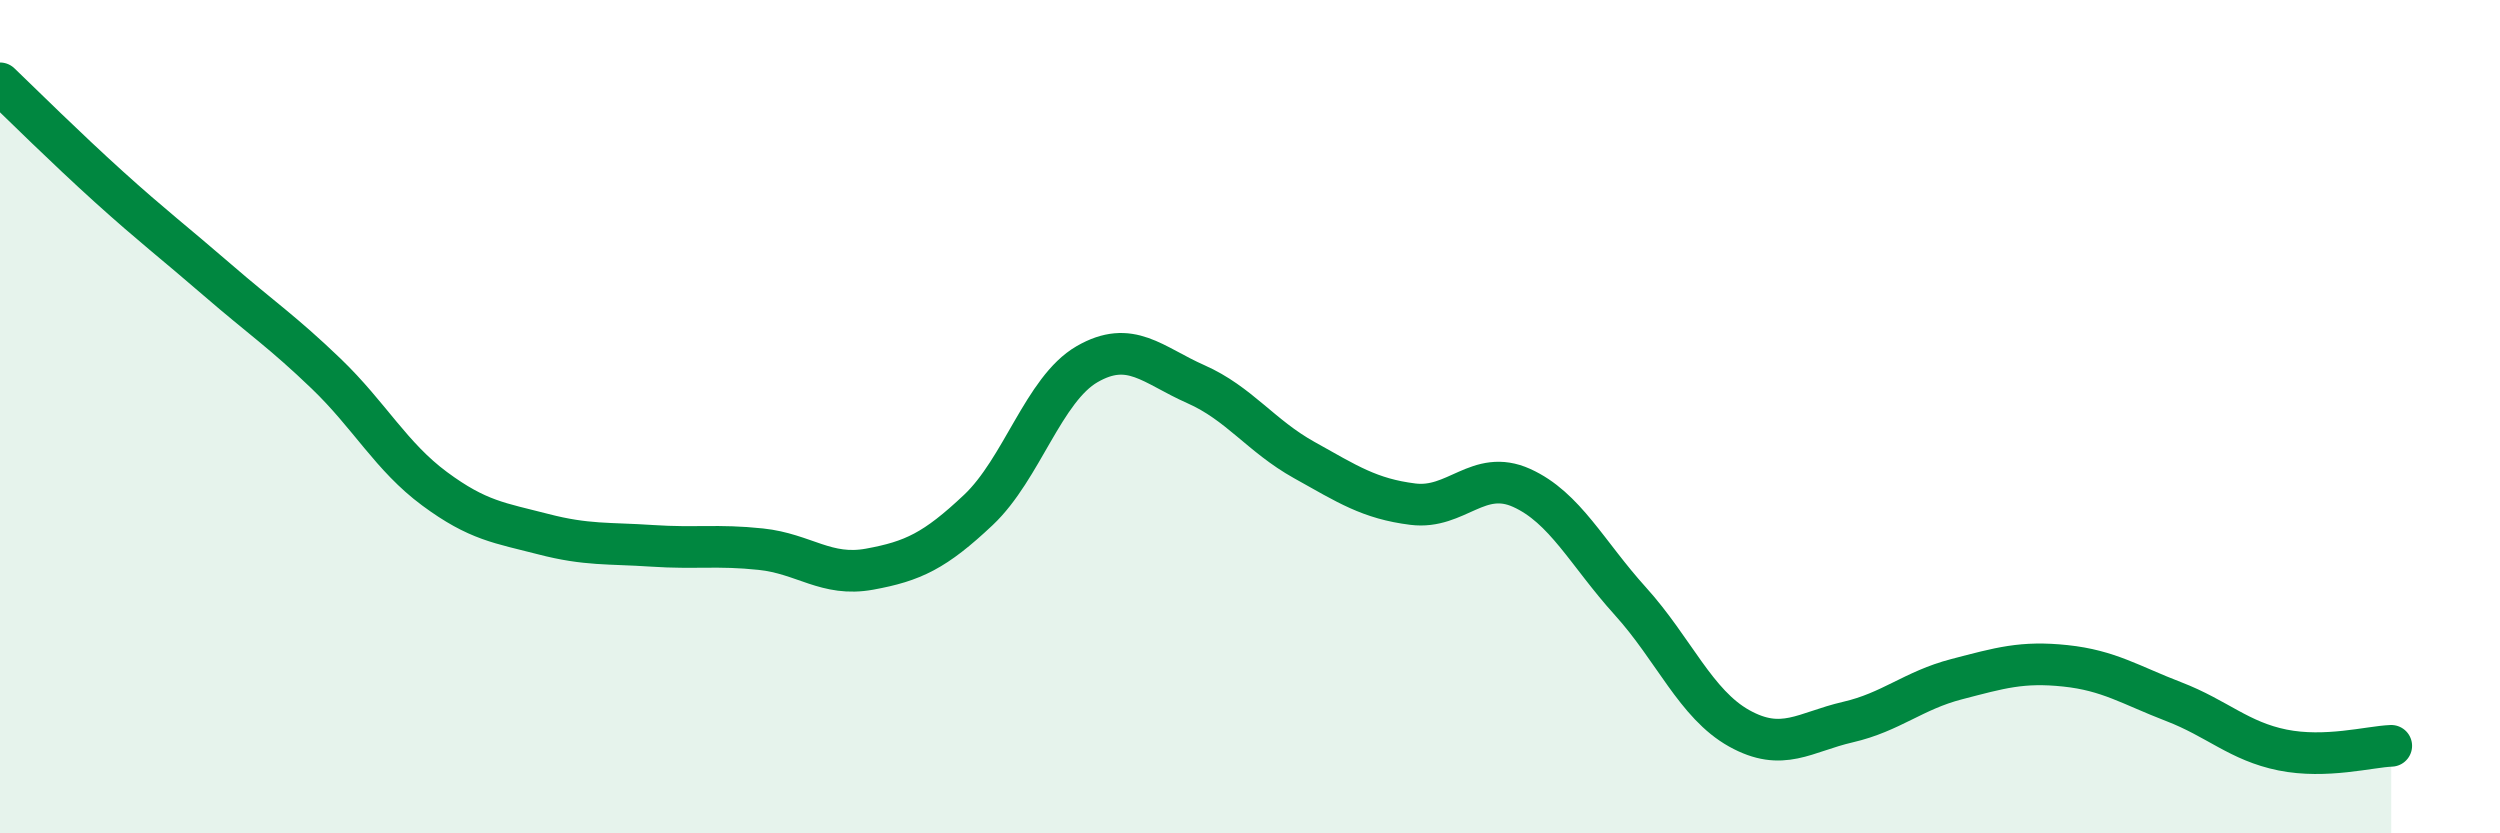 
    <svg width="60" height="20" viewBox="0 0 60 20" xmlns="http://www.w3.org/2000/svg">
      <path
        d="M 0,2 C 0.52,2.5 1.57,3.54 2.61,4.48 C 3.65,5.42 4.18,5.82 5.22,6.72 C 6.26,7.62 6.79,7.97 7.83,8.97 C 8.87,9.97 9.39,10.96 10.43,11.73 C 11.47,12.5 12,12.55 13.04,12.82 C 14.08,13.09 14.61,13.03 15.65,13.1 C 16.69,13.17 17.22,13.07 18.26,13.18 C 19.3,13.29 19.83,13.85 20.87,13.66 C 21.91,13.47 22.44,13.22 23.48,12.24 C 24.52,11.26 25.05,9.34 26.09,8.74 C 27.13,8.14 27.66,8.76 28.7,9.22 C 29.74,9.68 30.26,10.46 31.3,11.04 C 32.34,11.62 32.87,11.97 33.91,12.1 C 34.95,12.23 35.48,11.24 36.52,11.71 C 37.56,12.18 38.09,13.28 39.13,14.43 C 40.17,15.58 40.7,16.9 41.74,17.48 C 42.78,18.06 43.31,17.57 44.35,17.33 C 45.39,17.09 45.92,16.57 46.96,16.3 C 48,16.03 48.53,15.87 49.57,15.98 C 50.61,16.09 51.13,16.44 52.17,16.84 C 53.21,17.24 53.74,17.79 54.78,18 C 55.82,18.21 56.87,17.92 57.39,17.9L57.39 20L0 20Z"
        fill="#008740"
        opacity="0.1"
        stroke-linecap="round"
        stroke-linejoin="round"
      />
      <path
        d="M 0,2 C 0.52,2.5 1.57,3.54 2.61,4.48 C 3.65,5.42 4.18,5.82 5.22,6.72 C 6.26,7.62 6.79,7.97 7.83,8.97 C 8.87,9.97 9.39,10.96 10.43,11.73 C 11.47,12.5 12,12.55 13.04,12.82 C 14.08,13.09 14.61,13.03 15.65,13.1 C 16.69,13.17 17.22,13.07 18.26,13.18 C 19.3,13.29 19.83,13.85 20.87,13.66 C 21.91,13.47 22.44,13.22 23.48,12.24 C 24.52,11.26 25.05,9.34 26.09,8.74 C 27.13,8.14 27.66,8.76 28.7,9.22 C 29.74,9.68 30.26,10.46 31.3,11.04 C 32.34,11.62 32.87,11.97 33.91,12.1 C 34.95,12.23 35.48,11.24 36.52,11.71 C 37.56,12.18 38.09,13.28 39.13,14.43 C 40.17,15.58 40.7,16.9 41.74,17.48 C 42.78,18.06 43.31,17.57 44.35,17.33 C 45.39,17.09 45.92,16.57 46.96,16.3 C 48,16.03 48.53,15.87 49.57,15.98 C 50.61,16.09 51.13,16.44 52.17,16.84 C 53.21,17.24 53.74,17.79 54.78,18 C 55.82,18.21 56.87,17.92 57.39,17.9"
        stroke="#008740"
        stroke-width="1"
        fill="none"
        stroke-linecap="round"
        stroke-linejoin="round"
      />
    </svg>
  